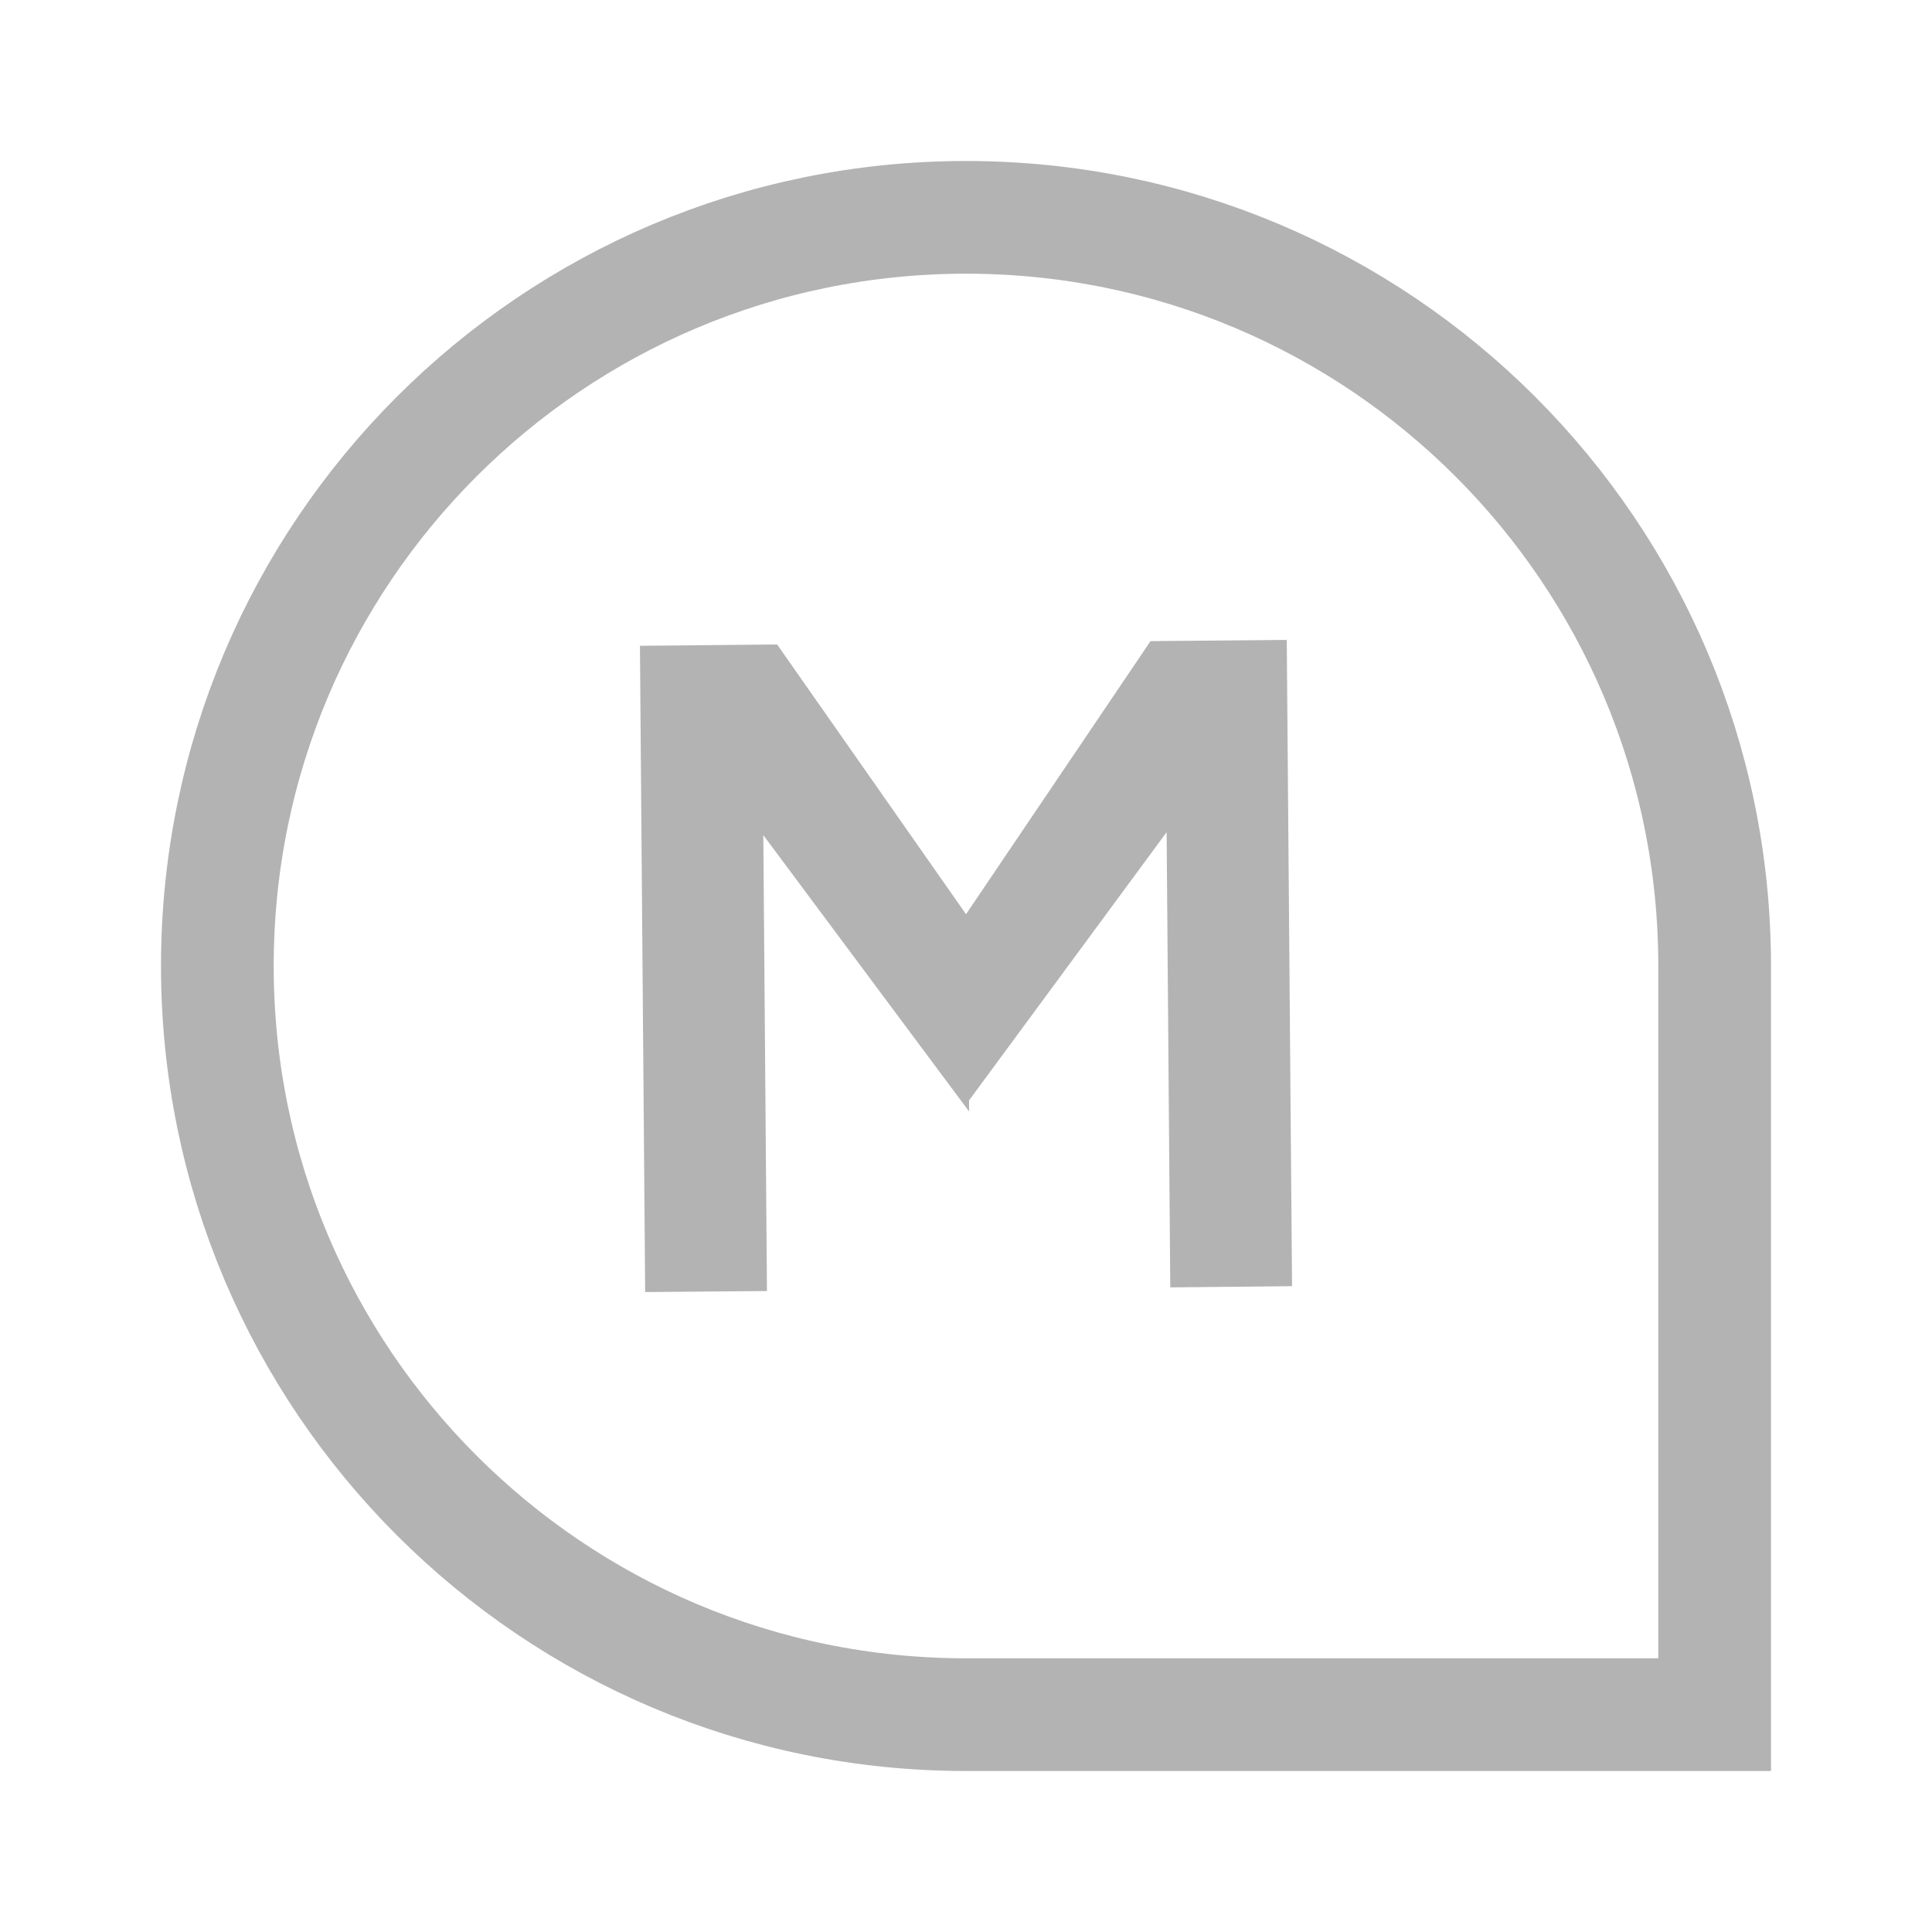 <svg width="24" height="24" viewBox="0 0 24 24" fill="none" xmlns="http://www.w3.org/2000/svg">
<path d="M2.7 12C2.7 6.864 6.864 2.7 12 2.7C17.136 2.7 21.3 6.864 21.3 12V21.3H12C6.864 21.3 2.7 17.136 2.7 12Z" stroke="#B3B3B3" stroke-width="1.4"/>
<path d="M14.319 8.014L12.001 11.445L9.628 8.056L8 8.072L8.064 16L9.477 15.988L9.431 10.222L11.988 13.656V13.653L14.541 10.187L14.587 15.942L16 15.928L15.935 8L14.319 8.014Z" fill="#B3B3B3" stroke="#B3B3B3" stroke-width="0.1"/>
</svg>
